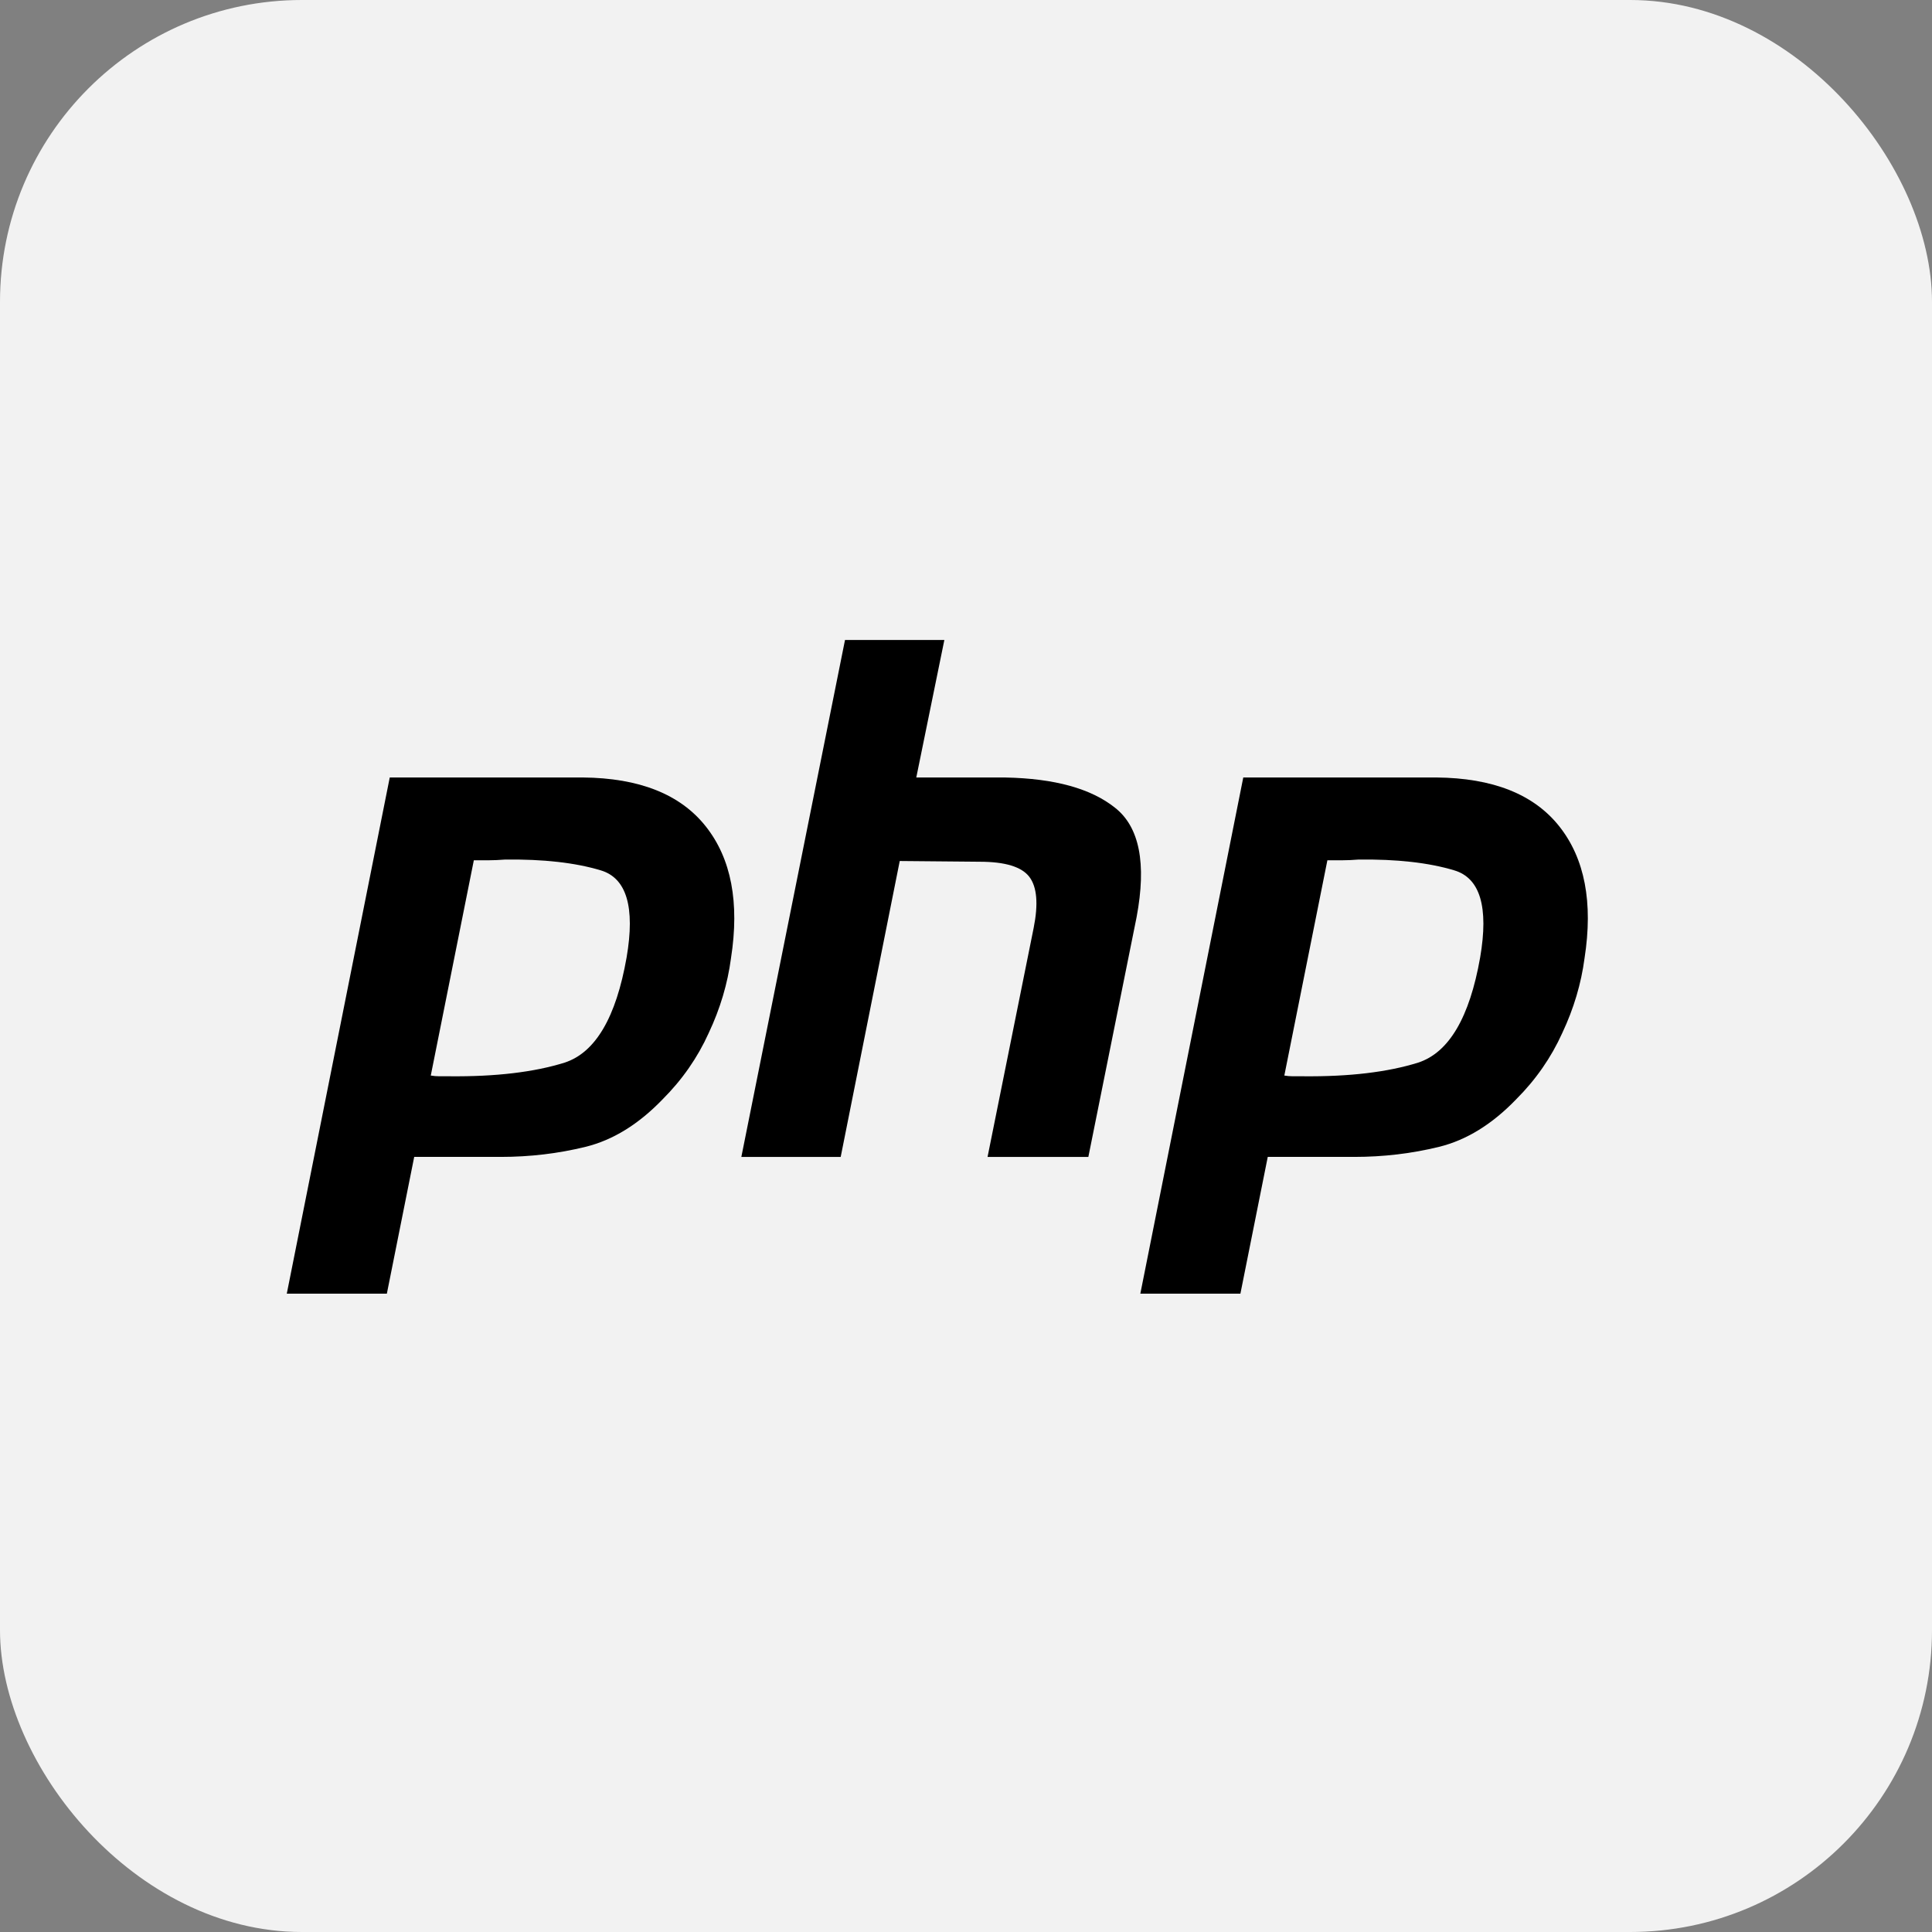 <?xml version="1.0" encoding="utf-8"?>
<svg xmlns="http://www.w3.org/2000/svg" fill="none" height="64" viewBox="0 0 64 64" width="64">
<rect x="0" y="0" width="64" height="64" fill="#808080" stroke="none"/>
<rect fill="#F2F2F2" height="64" rx="10" width="64"/>
<g clip-path="url(#clip0_1774_49282)">
<path d="M12.911 25.755H19.302C21.178 25.771 22.538 26.311 23.381 27.377C24.224 28.442 24.502 29.897 24.215 31.741C24.104 32.584 23.858 33.411 23.476 34.222C23.11 35.032 22.602 35.764 21.95 36.416C21.155 37.242 20.304 37.767 19.398 37.99C18.491 38.213 17.553 38.324 16.584 38.324H13.721L12.815 42.855H9.5L12.911 25.755ZM15.701 28.474L14.27 35.629C14.365 35.645 14.461 35.653 14.556 35.653C14.667 35.653 14.779 35.653 14.89 35.653C16.416 35.668 17.689 35.518 18.706 35.2C19.724 34.866 20.408 33.705 20.757 31.717C21.043 30.048 20.757 29.086 19.899 28.831C19.056 28.577 17.999 28.458 16.727 28.474C16.536 28.489 16.353 28.498 16.178 28.498C16.019 28.498 15.852 28.498 15.677 28.498L15.701 28.474Z" fill="black"/>
<path d="M27.992 21.2H31.283L30.353 25.756H33.311C34.932 25.788 36.141 26.121 36.936 26.757C37.747 27.393 37.985 28.602 37.651 30.382L36.053 38.325H32.714L34.241 30.74C34.4 29.945 34.352 29.381 34.098 29.047C33.843 28.713 33.295 28.546 32.452 28.546L29.805 28.522L27.849 38.325H24.558L27.992 21.2Z" fill="black"/>
<path d="M41.185 25.755H47.577C49.453 25.771 50.813 26.311 51.656 27.377C52.498 28.442 52.777 29.897 52.49 31.741C52.379 32.584 52.133 33.411 51.751 34.222C51.385 35.032 50.877 35.764 50.225 36.416C49.429 37.242 48.579 37.767 47.673 37.99C46.766 38.213 45.828 38.324 44.858 38.324H41.996L41.09 42.855H37.775L41.185 25.755ZM43.976 28.474L42.545 35.629C42.64 35.645 42.736 35.653 42.831 35.653C42.942 35.653 43.054 35.653 43.165 35.653C44.691 35.668 45.964 35.518 46.981 35.2C47.998 34.866 48.682 33.705 49.032 31.717C49.318 30.048 49.032 29.086 48.173 28.831C47.331 28.577 46.274 28.458 45.002 28.474C44.811 28.489 44.628 28.498 44.453 28.498C44.294 28.498 44.127 28.498 43.952 28.498L43.976 28.474Z" fill="black"/>
</g>
<defs>
<clipPath id="clip0_1774_49282">
<rect fill="white" height="22.5" transform="translate(9.5 20.75)" width="45"/>
</clipPath>
</defs>
</svg>